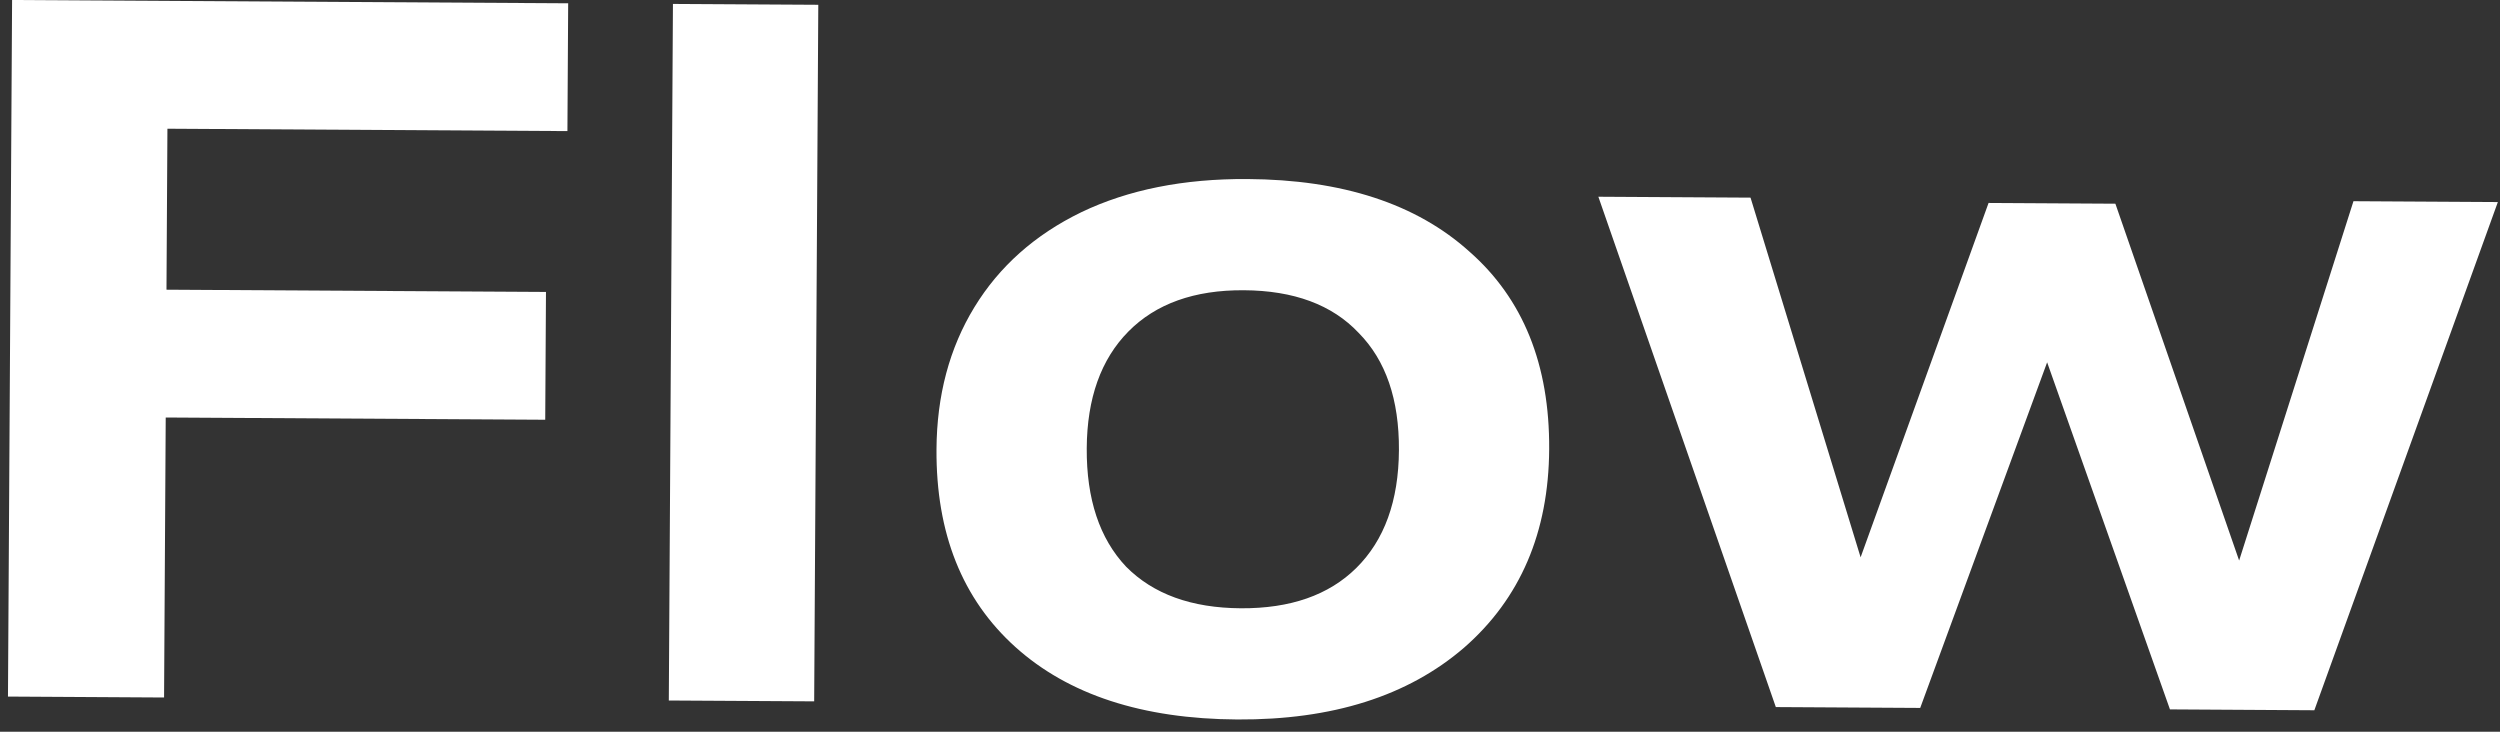 <svg width="164" height="48" viewBox="0 0 164 48" fill="none" xmlns="http://www.w3.org/2000/svg">
<rect x="0" y="0" width="164" height="48" fill="#333333" stroke="none"/>
<path d="M142.349 46.536L134.292 23.768L125.966 46.44L116.494 46.384L104.852 12.906L114.835 12.965L122.056 36.56L130.45 13.314L138.769 13.363L146.887 36.771L154.387 13.199L163.859 13.255L151.821 46.593L142.349 46.536Z" fill="white"/>
<path d="M101.626 29.462C101.594 34.924 99.734 39.265 96.045 42.486C92.357 45.664 87.398 47.234 81.169 47.198C74.94 47.161 70.085 45.575 66.605 42.44C63.125 39.304 61.401 34.985 61.434 29.481C61.454 25.939 62.283 22.83 63.921 20.151C65.558 17.473 67.895 15.396 70.934 13.921C74.014 12.445 77.645 11.72 81.827 11.745C88.056 11.782 92.911 13.368 96.391 16.503C99.914 19.596 101.659 23.916 101.626 29.462ZM91.77 29.532C91.789 26.204 90.909 23.639 89.127 21.836C87.389 19.991 84.877 19.059 81.592 19.04C78.349 19.02 75.826 19.923 74.023 21.747C72.221 23.571 71.309 26.126 71.29 29.411C71.27 32.739 72.13 35.325 73.868 37.17C75.65 38.973 78.162 39.884 81.404 39.903C84.647 39.922 87.169 39.041 88.972 37.26C90.817 35.436 91.75 32.86 91.77 29.532Z" fill="white"/>
<path d="M43.874 45.953L44.145 0.258L53.68 0.314L53.41 46.009L43.874 45.953Z" fill="white"/>
<path d="M10.871 27.388L10.763 45.756L0.523 45.695L0.793 0L37.272 0.216L37.223 8.6L10.983 8.444L10.921 19.004L35.816 19.151L35.767 27.535L10.871 27.388Z" fill="white"/>
</svg>
